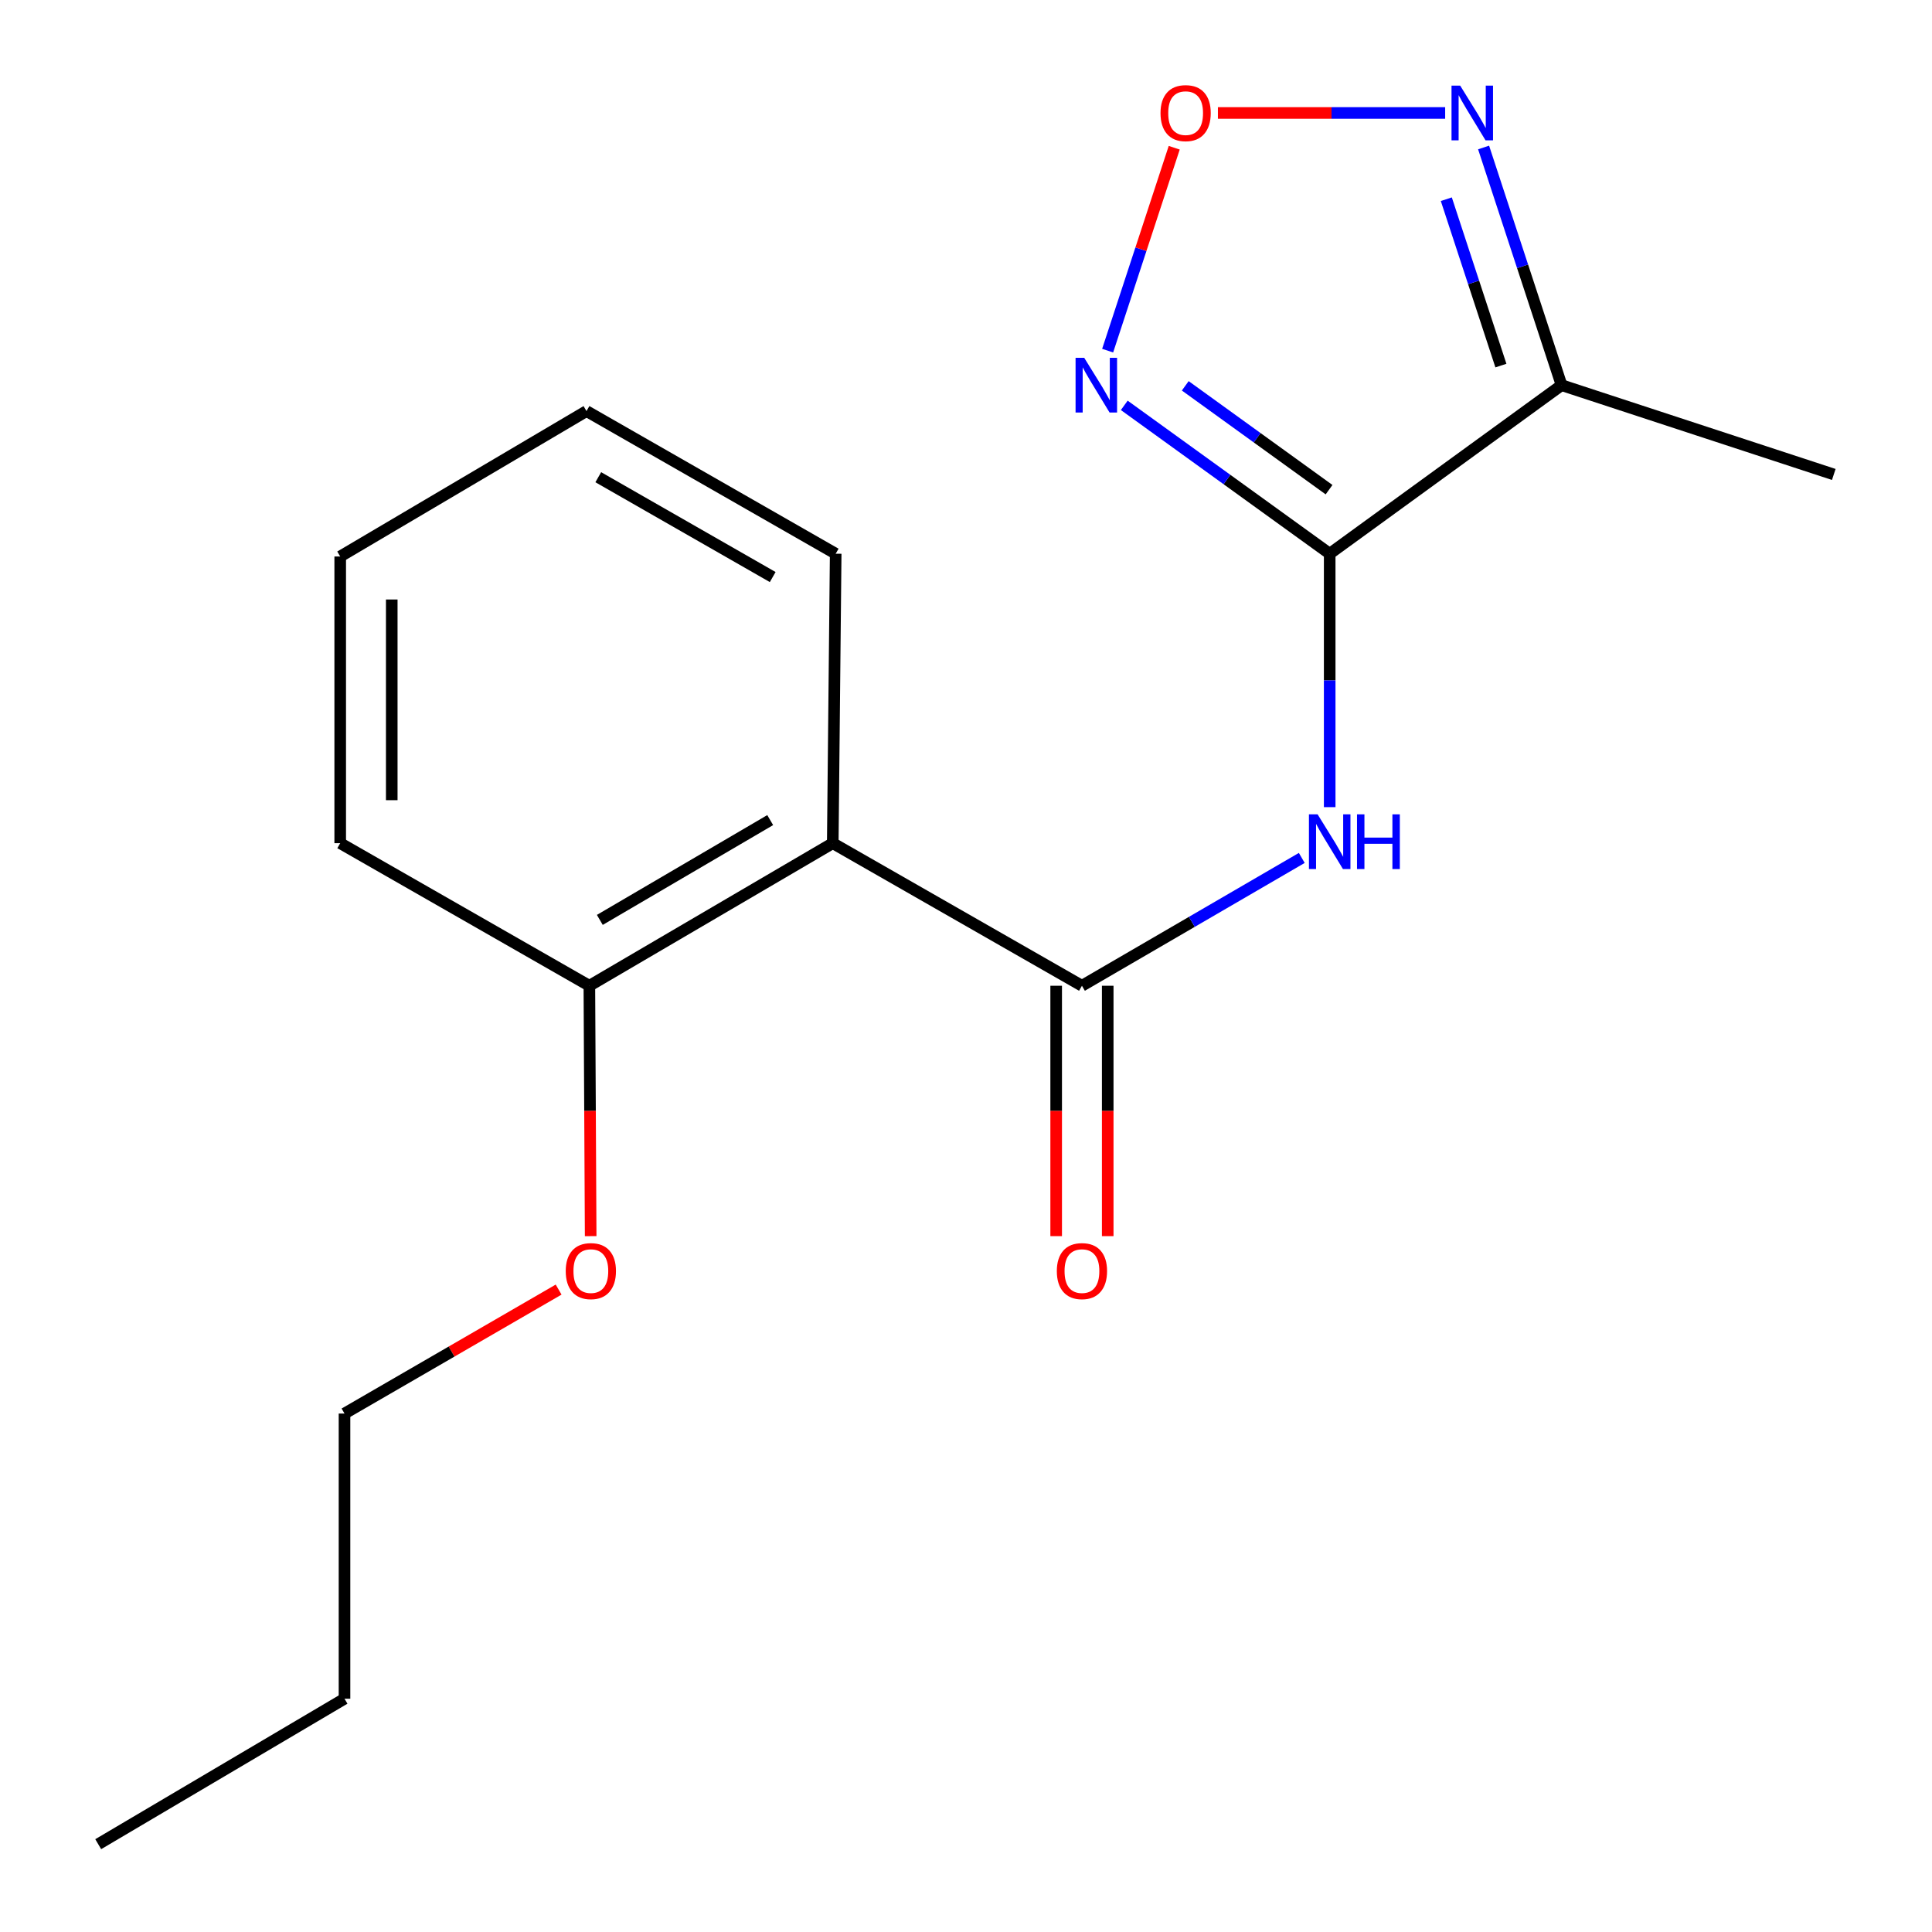 <?xml version='1.0' encoding='iso-8859-1'?>
<svg version='1.1' baseProfile='full'
              xmlns='http://www.w3.org/2000/svg'
                      xmlns:rdkit='http://www.rdkit.org/xml'
                      xmlns:xlink='http://www.w3.org/1999/xlink'
                  xml:space='preserve'
width='1000px' height='1000px' viewBox='0 0 1000 1000'>
<!-- END OF HEADER -->
<rect style='opacity:1.0;fill:#FFFFFF;stroke:none' width='1000' height='1000' x='0' y='0'> </rect>
<path class='bond-1' d='M 688.247,286.602 L 688.247,352.189' style='fill:none;fill-rule:evenodd;stroke:#000000;stroke-width:6px;stroke-linecap:butt;stroke-linejoin:miter;stroke-opacity:1' />
<path class='bond-1' d='M 688.247,352.189 L 688.247,417.775' style='fill:none;fill-rule:evenodd;stroke:#0000FF;stroke-width:6px;stroke-linecap:butt;stroke-linejoin:miter;stroke-opacity:1' />
<path class='bond-2' d='M 688.247,286.602 L 635.082,248.206' style='fill:none;fill-rule:evenodd;stroke:#000000;stroke-width:6px;stroke-linecap:butt;stroke-linejoin:miter;stroke-opacity:1' />
<path class='bond-2' d='M 635.082,248.206 L 581.917,209.81' style='fill:none;fill-rule:evenodd;stroke:#0000FF;stroke-width:6px;stroke-linecap:butt;stroke-linejoin:miter;stroke-opacity:1' />
<path class='bond-2' d='M 687.918,253.455 L 650.702,226.578' style='fill:none;fill-rule:evenodd;stroke:#000000;stroke-width:6px;stroke-linecap:butt;stroke-linejoin:miter;stroke-opacity:1' />
<path class='bond-2' d='M 650.702,226.578 L 613.487,199.701' style='fill:none;fill-rule:evenodd;stroke:#0000FF;stroke-width:6px;stroke-linecap:butt;stroke-linejoin:miter;stroke-opacity:1' />
<path class='bond-3' d='M 688.247,286.602 L 808.271,199.363' style='fill:none;fill-rule:evenodd;stroke:#000000;stroke-width:6px;stroke-linecap:butt;stroke-linejoin:miter;stroke-opacity:1' />
<path class='bond-0' d='M 560.012,510.228 L 616.905,477.146' style='fill:none;fill-rule:evenodd;stroke:#000000;stroke-width:6px;stroke-linecap:butt;stroke-linejoin:miter;stroke-opacity:1' />
<path class='bond-0' d='M 616.905,477.146 L 673.799,444.063' style='fill:none;fill-rule:evenodd;stroke:#0000FF;stroke-width:6px;stroke-linecap:butt;stroke-linejoin:miter;stroke-opacity:1' />
<path class='bond-4' d='M 560.012,510.228 L 431.036,436.432' style='fill:none;fill-rule:evenodd;stroke:#000000;stroke-width:6px;stroke-linecap:butt;stroke-linejoin:miter;stroke-opacity:1' />
<path class='bond-7' d='M 546.673,510.228 L 546.673,575.026' style='fill:none;fill-rule:evenodd;stroke:#000000;stroke-width:6px;stroke-linecap:butt;stroke-linejoin:miter;stroke-opacity:1' />
<path class='bond-7' d='M 546.673,575.026 L 546.673,639.825' style='fill:none;fill-rule:evenodd;stroke:#FF0000;stroke-width:6px;stroke-linecap:butt;stroke-linejoin:miter;stroke-opacity:1' />
<path class='bond-7' d='M 573.351,510.228 L 573.351,575.026' style='fill:none;fill-rule:evenodd;stroke:#000000;stroke-width:6px;stroke-linecap:butt;stroke-linejoin:miter;stroke-opacity:1' />
<path class='bond-7' d='M 573.351,575.026 L 573.351,639.825' style='fill:none;fill-rule:evenodd;stroke:#FF0000;stroke-width:6px;stroke-linecap:butt;stroke-linejoin:miter;stroke-opacity:1' />
<path class='bond-5' d='M 573.315,181.496 L 590.545,128.982' style='fill:none;fill-rule:evenodd;stroke:#0000FF;stroke-width:6px;stroke-linecap:butt;stroke-linejoin:miter;stroke-opacity:1' />
<path class='bond-5' d='M 590.545,128.982 L 607.776,76.468' style='fill:none;fill-rule:evenodd;stroke:#FF0000;stroke-width:6px;stroke-linecap:butt;stroke-linejoin:miter;stroke-opacity:1' />
<path class='bond-6' d='M 808.271,199.363 L 788.088,137.85' style='fill:none;fill-rule:evenodd;stroke:#000000;stroke-width:6px;stroke-linecap:butt;stroke-linejoin:miter;stroke-opacity:1' />
<path class='bond-6' d='M 788.088,137.85 L 767.905,76.338' style='fill:none;fill-rule:evenodd;stroke:#0000FF;stroke-width:6px;stroke-linecap:butt;stroke-linejoin:miter;stroke-opacity:1' />
<path class='bond-6' d='M 776.867,189.227 L 762.739,146.168' style='fill:none;fill-rule:evenodd;stroke:#000000;stroke-width:6px;stroke-linecap:butt;stroke-linejoin:miter;stroke-opacity:1' />
<path class='bond-6' d='M 762.739,146.168 L 748.611,103.109' style='fill:none;fill-rule:evenodd;stroke:#0000FF;stroke-width:6px;stroke-linecap:butt;stroke-linejoin:miter;stroke-opacity:1' />
<path class='bond-10' d='M 808.271,199.363 L 949.164,245.576' style='fill:none;fill-rule:evenodd;stroke:#000000;stroke-width:6px;stroke-linecap:butt;stroke-linejoin:miter;stroke-opacity:1' />
<path class='bond-8' d='M 431.036,436.432 L 305.054,510.228' style='fill:none;fill-rule:evenodd;stroke:#000000;stroke-width:6px;stroke-linecap:butt;stroke-linejoin:miter;stroke-opacity:1' />
<path class='bond-8' d='M 398.654,424.482 L 310.467,476.139' style='fill:none;fill-rule:evenodd;stroke:#000000;stroke-width:6px;stroke-linecap:butt;stroke-linejoin:miter;stroke-opacity:1' />
<path class='bond-9' d='M 431.036,436.432 L 432.548,286.602' style='fill:none;fill-rule:evenodd;stroke:#000000;stroke-width:6px;stroke-linecap:butt;stroke-linejoin:miter;stroke-opacity:1' />
<path class='bond-18' d='M 630.39,58.471 L 689.201,58.471' style='fill:none;fill-rule:evenodd;stroke:#FF0000;stroke-width:6px;stroke-linecap:butt;stroke-linejoin:miter;stroke-opacity:1' />
<path class='bond-18' d='M 689.201,58.471 L 748.012,58.471' style='fill:none;fill-rule:evenodd;stroke:#0000FF;stroke-width:6px;stroke-linecap:butt;stroke-linejoin:miter;stroke-opacity:1' />
<path class='bond-11' d='M 305.054,510.228 L 305.392,575.026' style='fill:none;fill-rule:evenodd;stroke:#000000;stroke-width:6px;stroke-linecap:butt;stroke-linejoin:miter;stroke-opacity:1' />
<path class='bond-11' d='M 305.392,575.026 L 305.73,639.825' style='fill:none;fill-rule:evenodd;stroke:#FF0000;stroke-width:6px;stroke-linecap:butt;stroke-linejoin:miter;stroke-opacity:1' />
<path class='bond-12' d='M 305.054,510.228 L 176.092,436.432' style='fill:none;fill-rule:evenodd;stroke:#000000;stroke-width:6px;stroke-linecap:butt;stroke-linejoin:miter;stroke-opacity:1' />
<path class='bond-15' d='M 432.548,286.602 L 303.571,212.777' style='fill:none;fill-rule:evenodd;stroke:#000000;stroke-width:6px;stroke-linecap:butt;stroke-linejoin:miter;stroke-opacity:1' />
<path class='bond-15' d='M 399.948,298.682 L 309.665,247.004' style='fill:none;fill-rule:evenodd;stroke:#000000;stroke-width:6px;stroke-linecap:butt;stroke-linejoin:miter;stroke-opacity:1' />
<path class='bond-13' d='M 289.141,667.492 L 233.728,699.569' style='fill:none;fill-rule:evenodd;stroke:#FF0000;stroke-width:6px;stroke-linecap:butt;stroke-linejoin:miter;stroke-opacity:1' />
<path class='bond-13' d='M 233.728,699.569 L 178.315,731.646' style='fill:none;fill-rule:evenodd;stroke:#000000;stroke-width:6px;stroke-linecap:butt;stroke-linejoin:miter;stroke-opacity:1' />
<path class='bond-19' d='M 176.092,436.432 L 176.092,288.04' style='fill:none;fill-rule:evenodd;stroke:#000000;stroke-width:6px;stroke-linecap:butt;stroke-linejoin:miter;stroke-opacity:1' />
<path class='bond-19' d='M 202.771,414.173 L 202.771,310.299' style='fill:none;fill-rule:evenodd;stroke:#000000;stroke-width:6px;stroke-linecap:butt;stroke-linejoin:miter;stroke-opacity:1' />
<path class='bond-14' d='M 178.315,731.646 L 178.315,879.253' style='fill:none;fill-rule:evenodd;stroke:#000000;stroke-width:6px;stroke-linecap:butt;stroke-linejoin:miter;stroke-opacity:1' />
<path class='bond-16' d='M 178.315,879.253 L 50.836,954.545' style='fill:none;fill-rule:evenodd;stroke:#000000;stroke-width:6px;stroke-linecap:butt;stroke-linejoin:miter;stroke-opacity:1' />
<path class='bond-17' d='M 303.571,212.777 L 176.092,288.04' style='fill:none;fill-rule:evenodd;stroke:#000000;stroke-width:6px;stroke-linecap:butt;stroke-linejoin:miter;stroke-opacity:1' />
<path  class='atom-2' d='M 681.987 421.501
L 691.267 436.501
Q 692.187 437.981, 693.667 440.661
Q 695.147 443.341, 695.227 443.501
L 695.227 421.501
L 698.987 421.501
L 698.987 449.821
L 695.107 449.821
L 685.147 433.421
Q 683.987 431.501, 682.747 429.301
Q 681.547 427.101, 681.187 426.421
L 681.187 449.821
L 677.507 449.821
L 677.507 421.501
L 681.987 421.501
' fill='#0000FF'/>
<path  class='atom-2' d='M 702.387 421.501
L 706.227 421.501
L 706.227 433.541
L 720.707 433.541
L 720.707 421.501
L 724.547 421.501
L 724.547 449.821
L 720.707 449.821
L 720.707 436.741
L 706.227 436.741
L 706.227 449.821
L 702.387 449.821
L 702.387 421.501
' fill='#0000FF'/>
<path  class='atom-3' d='M 561.192 185.203
L 570.472 200.203
Q 571.392 201.683, 572.872 204.363
Q 574.352 207.043, 574.432 207.203
L 574.432 185.203
L 578.192 185.203
L 578.192 213.523
L 574.312 213.523
L 564.352 197.123
Q 563.192 195.203, 561.952 193.003
Q 560.752 190.803, 560.392 190.123
L 560.392 213.523
L 556.712 213.523
L 556.712 185.203
L 561.192 185.203
' fill='#0000FF'/>
<path  class='atom-6' d='M 600.68 58.551
Q 600.68 51.751, 604.04 47.951
Q 607.4 44.151, 613.68 44.151
Q 619.96 44.151, 623.32 47.951
Q 626.68 51.751, 626.68 58.551
Q 626.68 65.431, 623.28 69.351
Q 619.88 73.231, 613.68 73.231
Q 607.44 73.231, 604.04 69.351
Q 600.68 65.471, 600.68 58.551
M 613.68 70.031
Q 618 70.031, 620.32 67.151
Q 622.68 64.231, 622.68 58.551
Q 622.68 52.991, 620.32 50.191
Q 618 47.351, 613.68 47.351
Q 609.36 47.351, 607 50.151
Q 604.68 52.951, 604.68 58.551
Q 604.68 64.271, 607 67.151
Q 609.36 70.031, 613.68 70.031
' fill='#FF0000'/>
<path  class='atom-7' d='M 755.783 44.311
L 765.063 59.311
Q 765.983 60.791, 767.463 63.471
Q 768.943 66.151, 769.023 66.311
L 769.023 44.311
L 772.783 44.311
L 772.783 72.631
L 768.903 72.631
L 758.943 56.231
Q 757.783 54.311, 756.543 52.111
Q 755.343 49.911, 754.983 49.231
L 754.983 72.631
L 751.303 72.631
L 751.303 44.311
L 755.783 44.311
' fill='#0000FF'/>
<path  class='atom-8' d='M 547.012 657.915
Q 547.012 651.115, 550.372 647.315
Q 553.732 643.515, 560.012 643.515
Q 566.292 643.515, 569.652 647.315
Q 573.012 651.115, 573.012 657.915
Q 573.012 664.795, 569.612 668.715
Q 566.212 672.595, 560.012 672.595
Q 553.772 672.595, 550.372 668.715
Q 547.012 664.835, 547.012 657.915
M 560.012 669.395
Q 564.332 669.395, 566.652 666.515
Q 569.012 663.595, 569.012 657.915
Q 569.012 652.355, 566.652 649.555
Q 564.332 646.715, 560.012 646.715
Q 555.692 646.715, 553.332 649.515
Q 551.012 652.315, 551.012 657.915
Q 551.012 663.635, 553.332 666.515
Q 555.692 669.395, 560.012 669.395
' fill='#FF0000'/>
<path  class='atom-12' d='M 292.824 657.915
Q 292.824 651.115, 296.184 647.315
Q 299.544 643.515, 305.824 643.515
Q 312.104 643.515, 315.464 647.315
Q 318.824 651.115, 318.824 657.915
Q 318.824 664.795, 315.424 668.715
Q 312.024 672.595, 305.824 672.595
Q 299.584 672.595, 296.184 668.715
Q 292.824 664.835, 292.824 657.915
M 305.824 669.395
Q 310.144 669.395, 312.464 666.515
Q 314.824 663.595, 314.824 657.915
Q 314.824 652.355, 312.464 649.555
Q 310.144 646.715, 305.824 646.715
Q 301.504 646.715, 299.144 649.515
Q 296.824 652.315, 296.824 657.915
Q 296.824 663.635, 299.144 666.515
Q 301.504 669.395, 305.824 669.395
' fill='#FF0000'/>
</svg>
